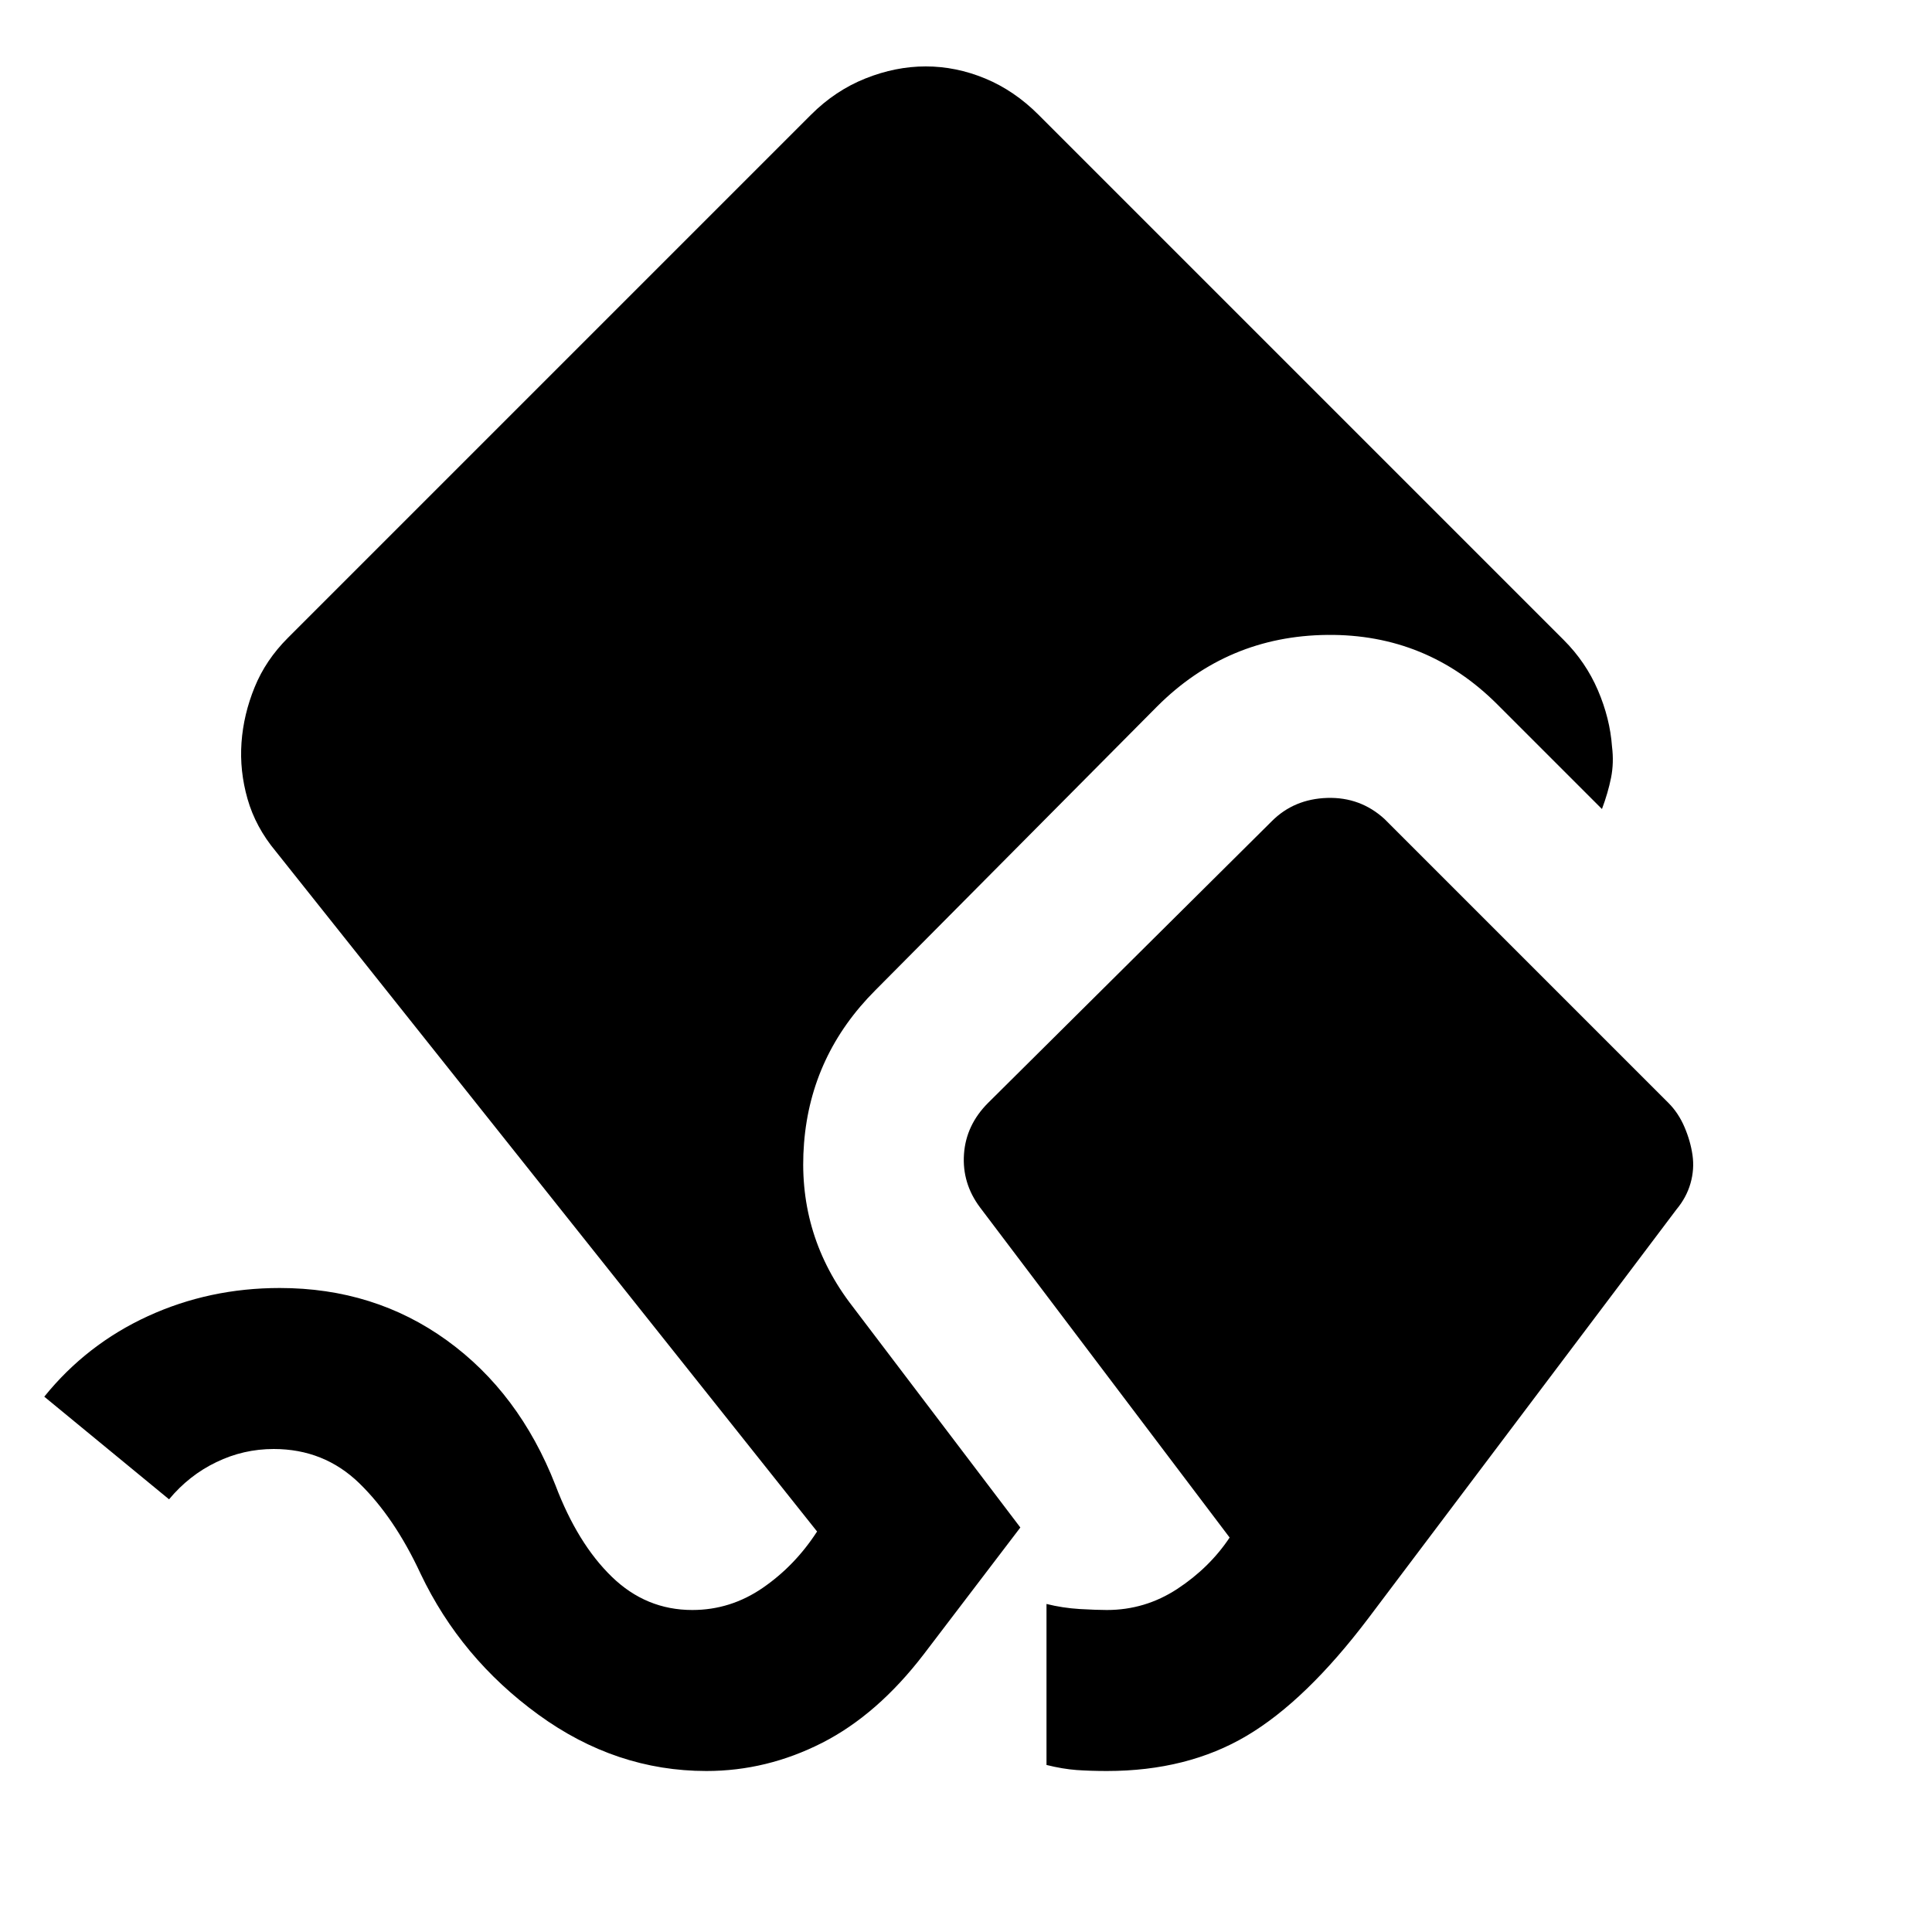 <?xml version="1.0" encoding="utf-8"?>
<!-- Generator: www.svgicons.com -->
<svg xmlns="http://www.w3.org/2000/svg" width="800" height="800" viewBox="0 0 24 24">
<path fill="currentColor" d="M8.775 22q-1.125 0-2.087-.7q-.963-.7-1.463-1.75q-.325-.7-.762-1.125Q4.025 18 3.4 18q-.375 0-.712.163q-.338.162-.588.462L.55 17.35q.525-.65 1.287-1Q2.6 16 3.475 16q1.175 0 2.075.65q.9.65 1.35 1.8q.275.725.7 1.137q.425.413 1 .413q.475 0 .875-.275t.675-.7l-6.725-8.45q-.25-.3-.35-.65q-.1-.35-.075-.7q.025-.35.163-.688q.137-.337.412-.612l6.5-6.5q.3-.3.675-.45q.375-.15.75-.15t.738.15q.362.15.662.45l6.525 6.525q.275.275.425.625q.15.35.175.7q.025.2-.012.387q-.038.188-.113.388l-1.3-1.3q-.875-.875-2.112-.863q-1.238.013-2.113.888l-3.5 3.525q-.8.8-.887 1.9q-.088 1.1.562 1.975l2.125 2.8l-1.2 1.575q-.575.75-1.262 1.1q-.688.35-1.438.35Zm4.975 0q-.2 0-.375-.012q-.175-.013-.375-.063v-2q.2.05.413.063q.212.012.337.012q.475 0 .875-.262q.4-.263.65-.638l-3.1-4.1q-.225-.3-.2-.663q.025-.362.3-.637l3.525-3.5q.275-.275.688-.288q.412-.012.712.263l3.525 3.525q.125.125.2.3q.075.175.1.35q.025.175-.025.35t-.175.325L17 20.1q-.775 1.025-1.512 1.462Q14.75 22 13.75 22Z"/>
</svg>